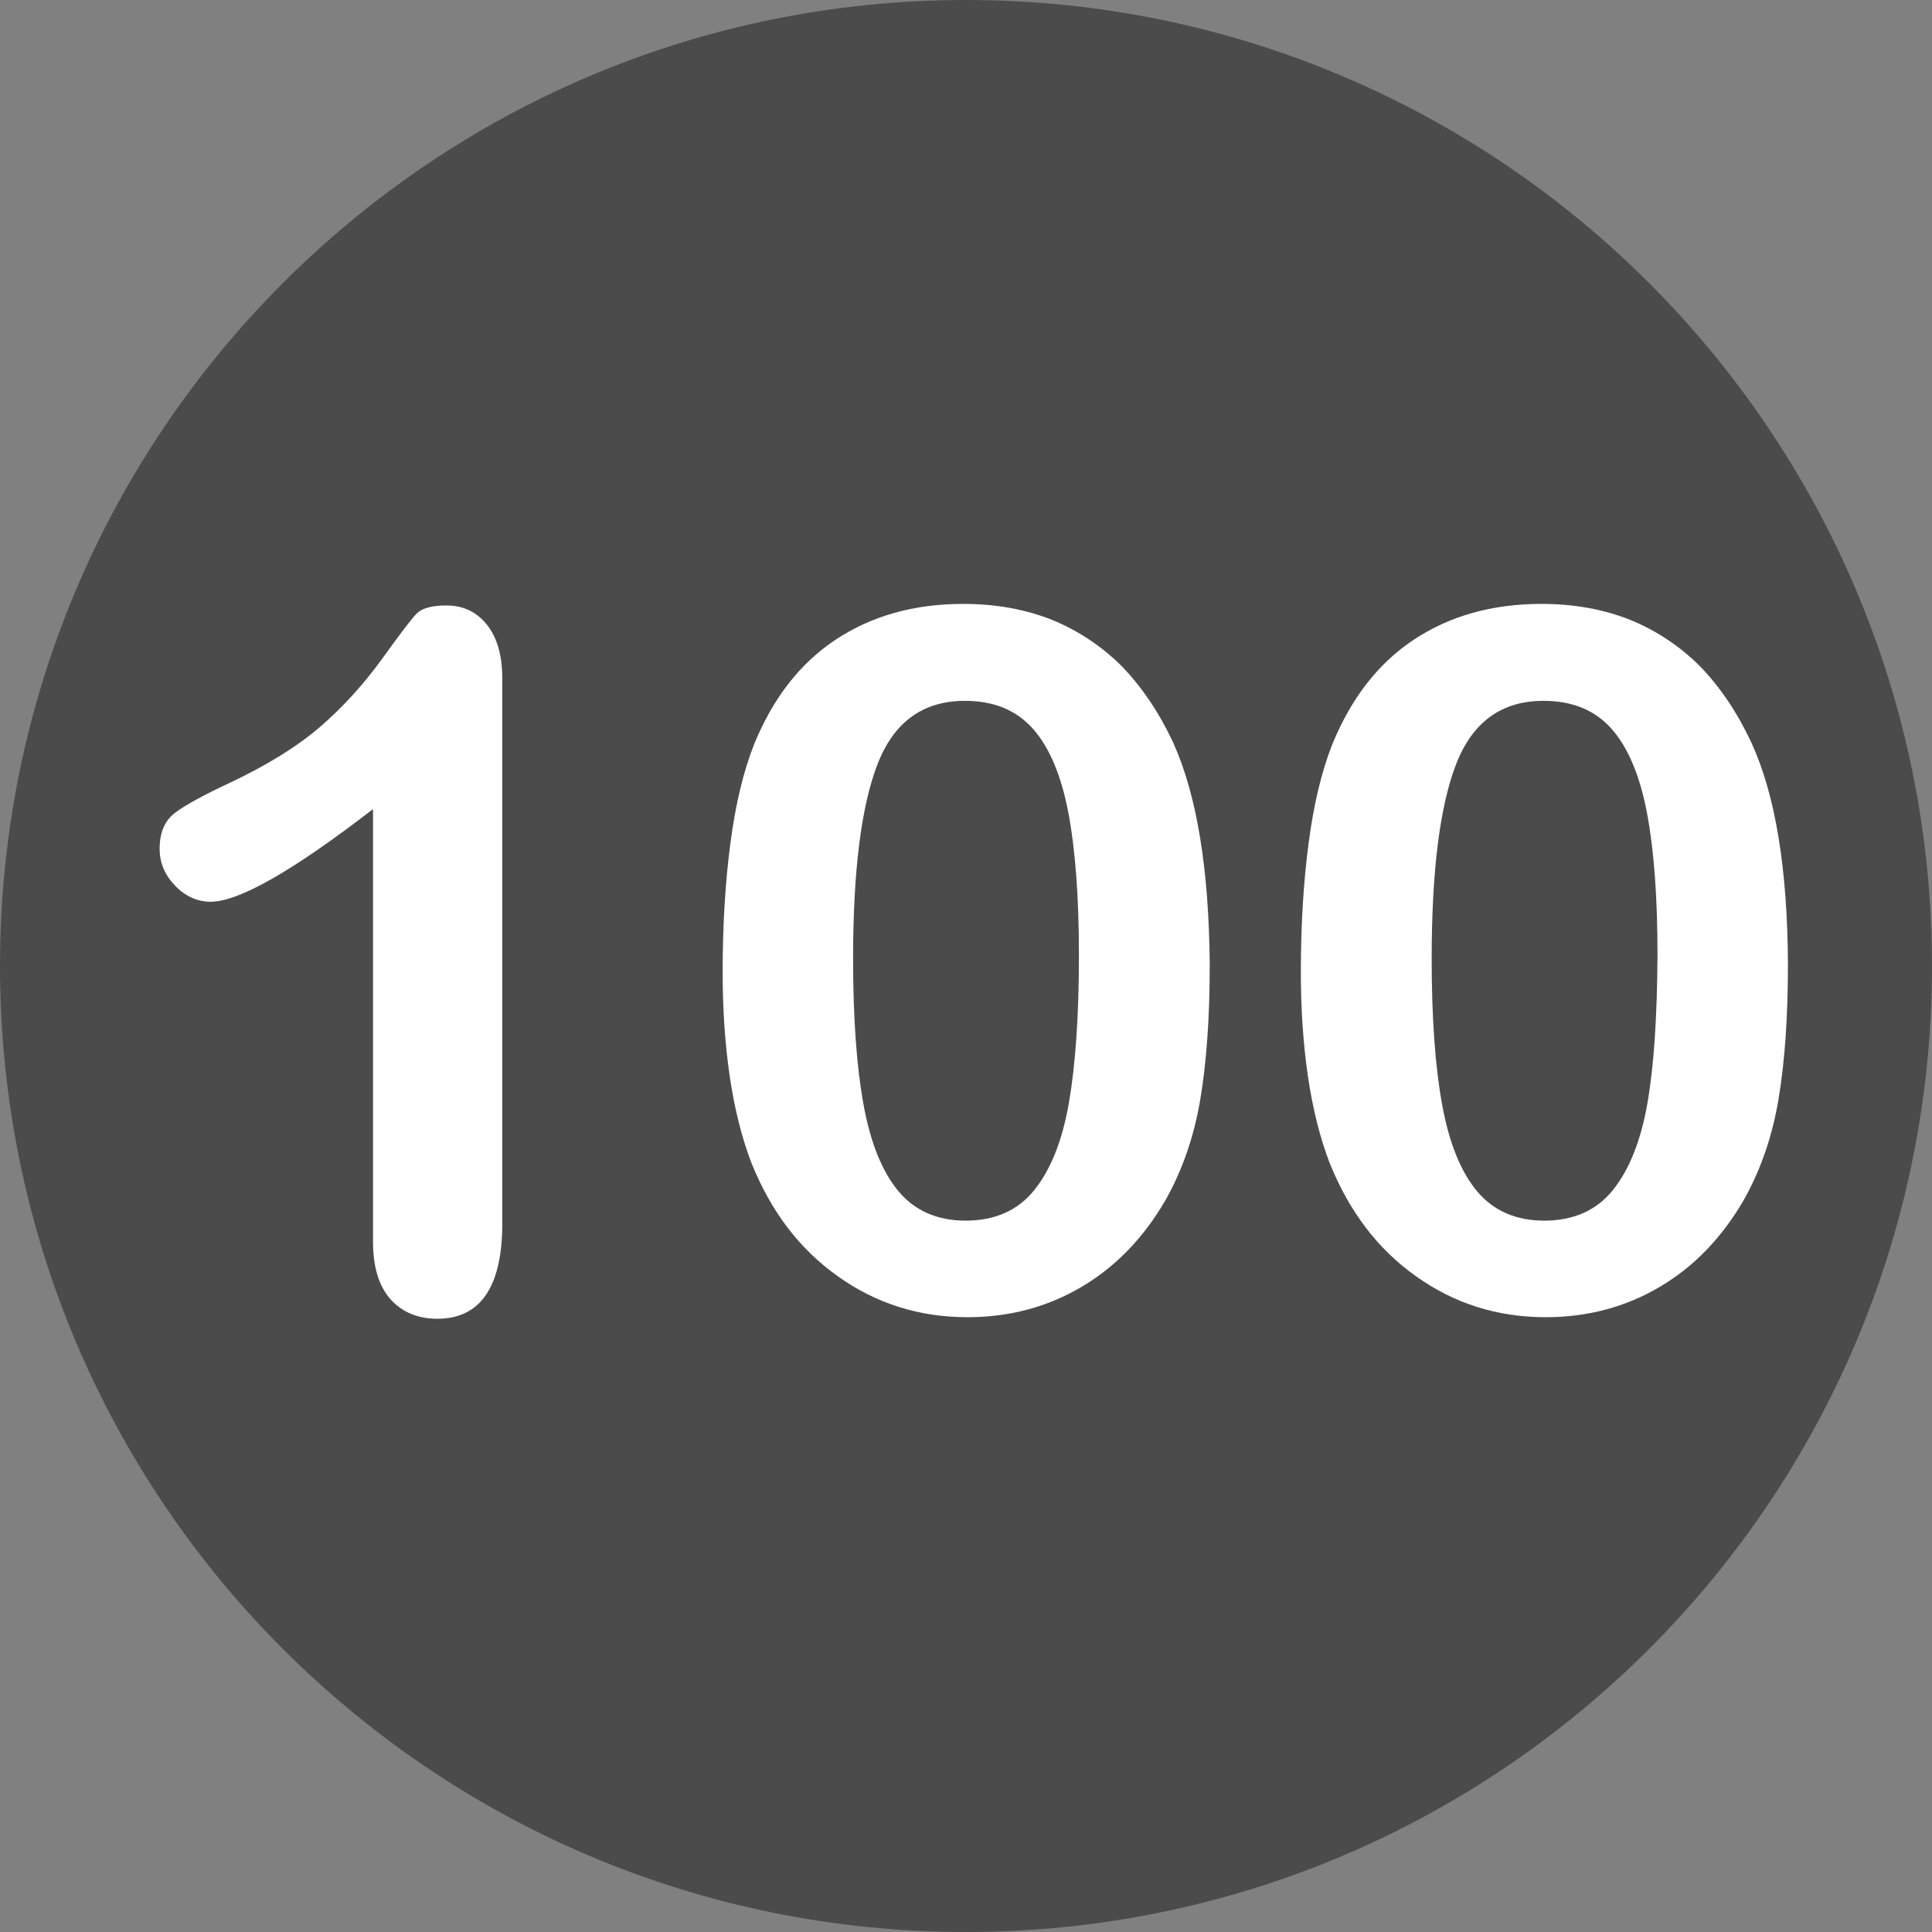 <?xml version="1.0" encoding="UTF-8" standalone="no"?><svg xmlns="http://www.w3.org/2000/svg" xmlns:xlink="http://www.w3.org/1999/xlink" enable-background="new 0 0 512 512" fill="#000000" height="496.2" preserveAspectRatio="xMidYMid meet" version="1" viewBox="7.9 7.9 496.2 496.2" width="496.2" zoomAndPan="magnify">
 <rect x="7.9" y="7.9" width="496.2" height="496.2" fill="#808080" stroke="none"/>
 <g id="change1_1"><path d="m256 7.9c-137 0-248.1 111.1-248.1 248.1s111.1 248.1 248.1 248.1 248.1-111.1 248.1-248.1-111.1-248.1-248.1-248.1z" fill="#4b4b4b"/></g>
 <g fill="#ffffff" id="change2_1">
  <path d="m133 168.4c-2.6-3.3-6.1-5-10.4-5-3.8 0-6.4 0.7-7.8 2.2s-4.4 5.4-8.9 11.7c-4.6 6.3-9.8 12.1-15.7 17.2s-13.8 10-23.6 14.6c-6.6 3.1-11.2 5.6-13.8 7.6s-3.9 5-3.9 9.2c0 3.6 1.3 6.7 4 9.5 2.6 2.7 5.7 4.1 9.1 4.1 7.2 0 21.1-7.9 41.7-23.8v111.1c0 6.5 1.5 11.4 4.5 14.8 3 3.3 7 5 12 5 11.1 0 16.7-8.2 16.7-24.5v-140c0-5.8-1.3-10.4-3.9-13.7" fill="inherit"/>
  <path d="m309.2 198.6c-3.6-7.7-8-14.2-13.1-19.5-5.2-5.2-11.2-9.2-18-12-6.8-2.7-14.4-4.1-22.8-4.1-12.7 0-23.6 3.1-32.8 9.2s-16.1 15.1-20.9 26.8c-2.8 7.1-4.8 15.5-6.1 25.4-1.3 9.8-2 20.9-2 33.2 0 9.5 0.6 18.4 1.8 26.6s3 15.6 5.6 22.4c5 12.4 12.3 22.1 22.2 29.1 9.8 7 20.9 10.5 33.3 10.5 10.7 0 20.5-2.6 29.3-7.8s15.9-12.6 21.5-22.2c4.4-7.8 7.4-16.5 9-26.1s2.4-21.1 2.4-34.4c-0.2-24.6-3.3-43.6-9.4-57.1m-26.8 92.7c-1.7 9.7-4.7 17.1-8.9 22.3s-10.1 7.8-17.6 7.8c-7.2 0-13-2.5-17.2-7.5s-7.2-12.4-9-22.2-2.7-22.3-2.7-37.6c0-22.5 2.1-39.2 6.3-50s11.7-16.2 22.4-16.2c7.5 0 13.3 2.4 17.6 7.3 4.2 4.8 7.2 12 9 21.5s2.7 21.7 2.7 36.6c0 15.6-0.9 28.3-2.6 38" fill="inherit"/>
  <path d="m457.7 198.6c-3.6-7.7-8-14.2-13.1-19.5-5.2-5.2-11.2-9.2-18-12-6.8-2.7-14.4-4.1-22.8-4.1-12.7 0-23.6 3.1-32.8 9.2s-16.1 15.1-20.9 26.8c-2.8 7.1-4.8 15.5-6.1 25.4-1.3 9.8-2 20.9-2 33.2 0 9.5 0.6 18.4 1.8 26.6s3 15.6 5.6 22.4c5 12.4 12.3 22.1 22.2 29.1 9.8 7 20.9 10.5 33.3 10.5 10.7 0 20.5-2.6 29.3-7.8s15.9-12.6 21.5-22.2c4.4-7.8 7.4-16.5 9-26.1s2.4-21.1 2.4-34.4c-0.1-24.6-3.2-43.6-9.4-57.1m-26.7 92.7c-1.7 9.7-4.7 17.1-8.9 22.3s-10.1 7.8-17.6 7.8c-7.2 0-13-2.5-17.2-7.5s-7.2-12.4-9-22.2-2.7-22.3-2.7-37.6c0-22.5 2.1-39.2 6.3-50s11.7-16.2 22.4-16.2c7.5 0 13.3 2.4 17.6 7.3 4.2 4.8 7.2 12 9 21.5s2.7 21.7 2.7 36.6c-0.1 15.6-0.9 28.3-2.6 38" fill="inherit"/>
 </g>
</svg>